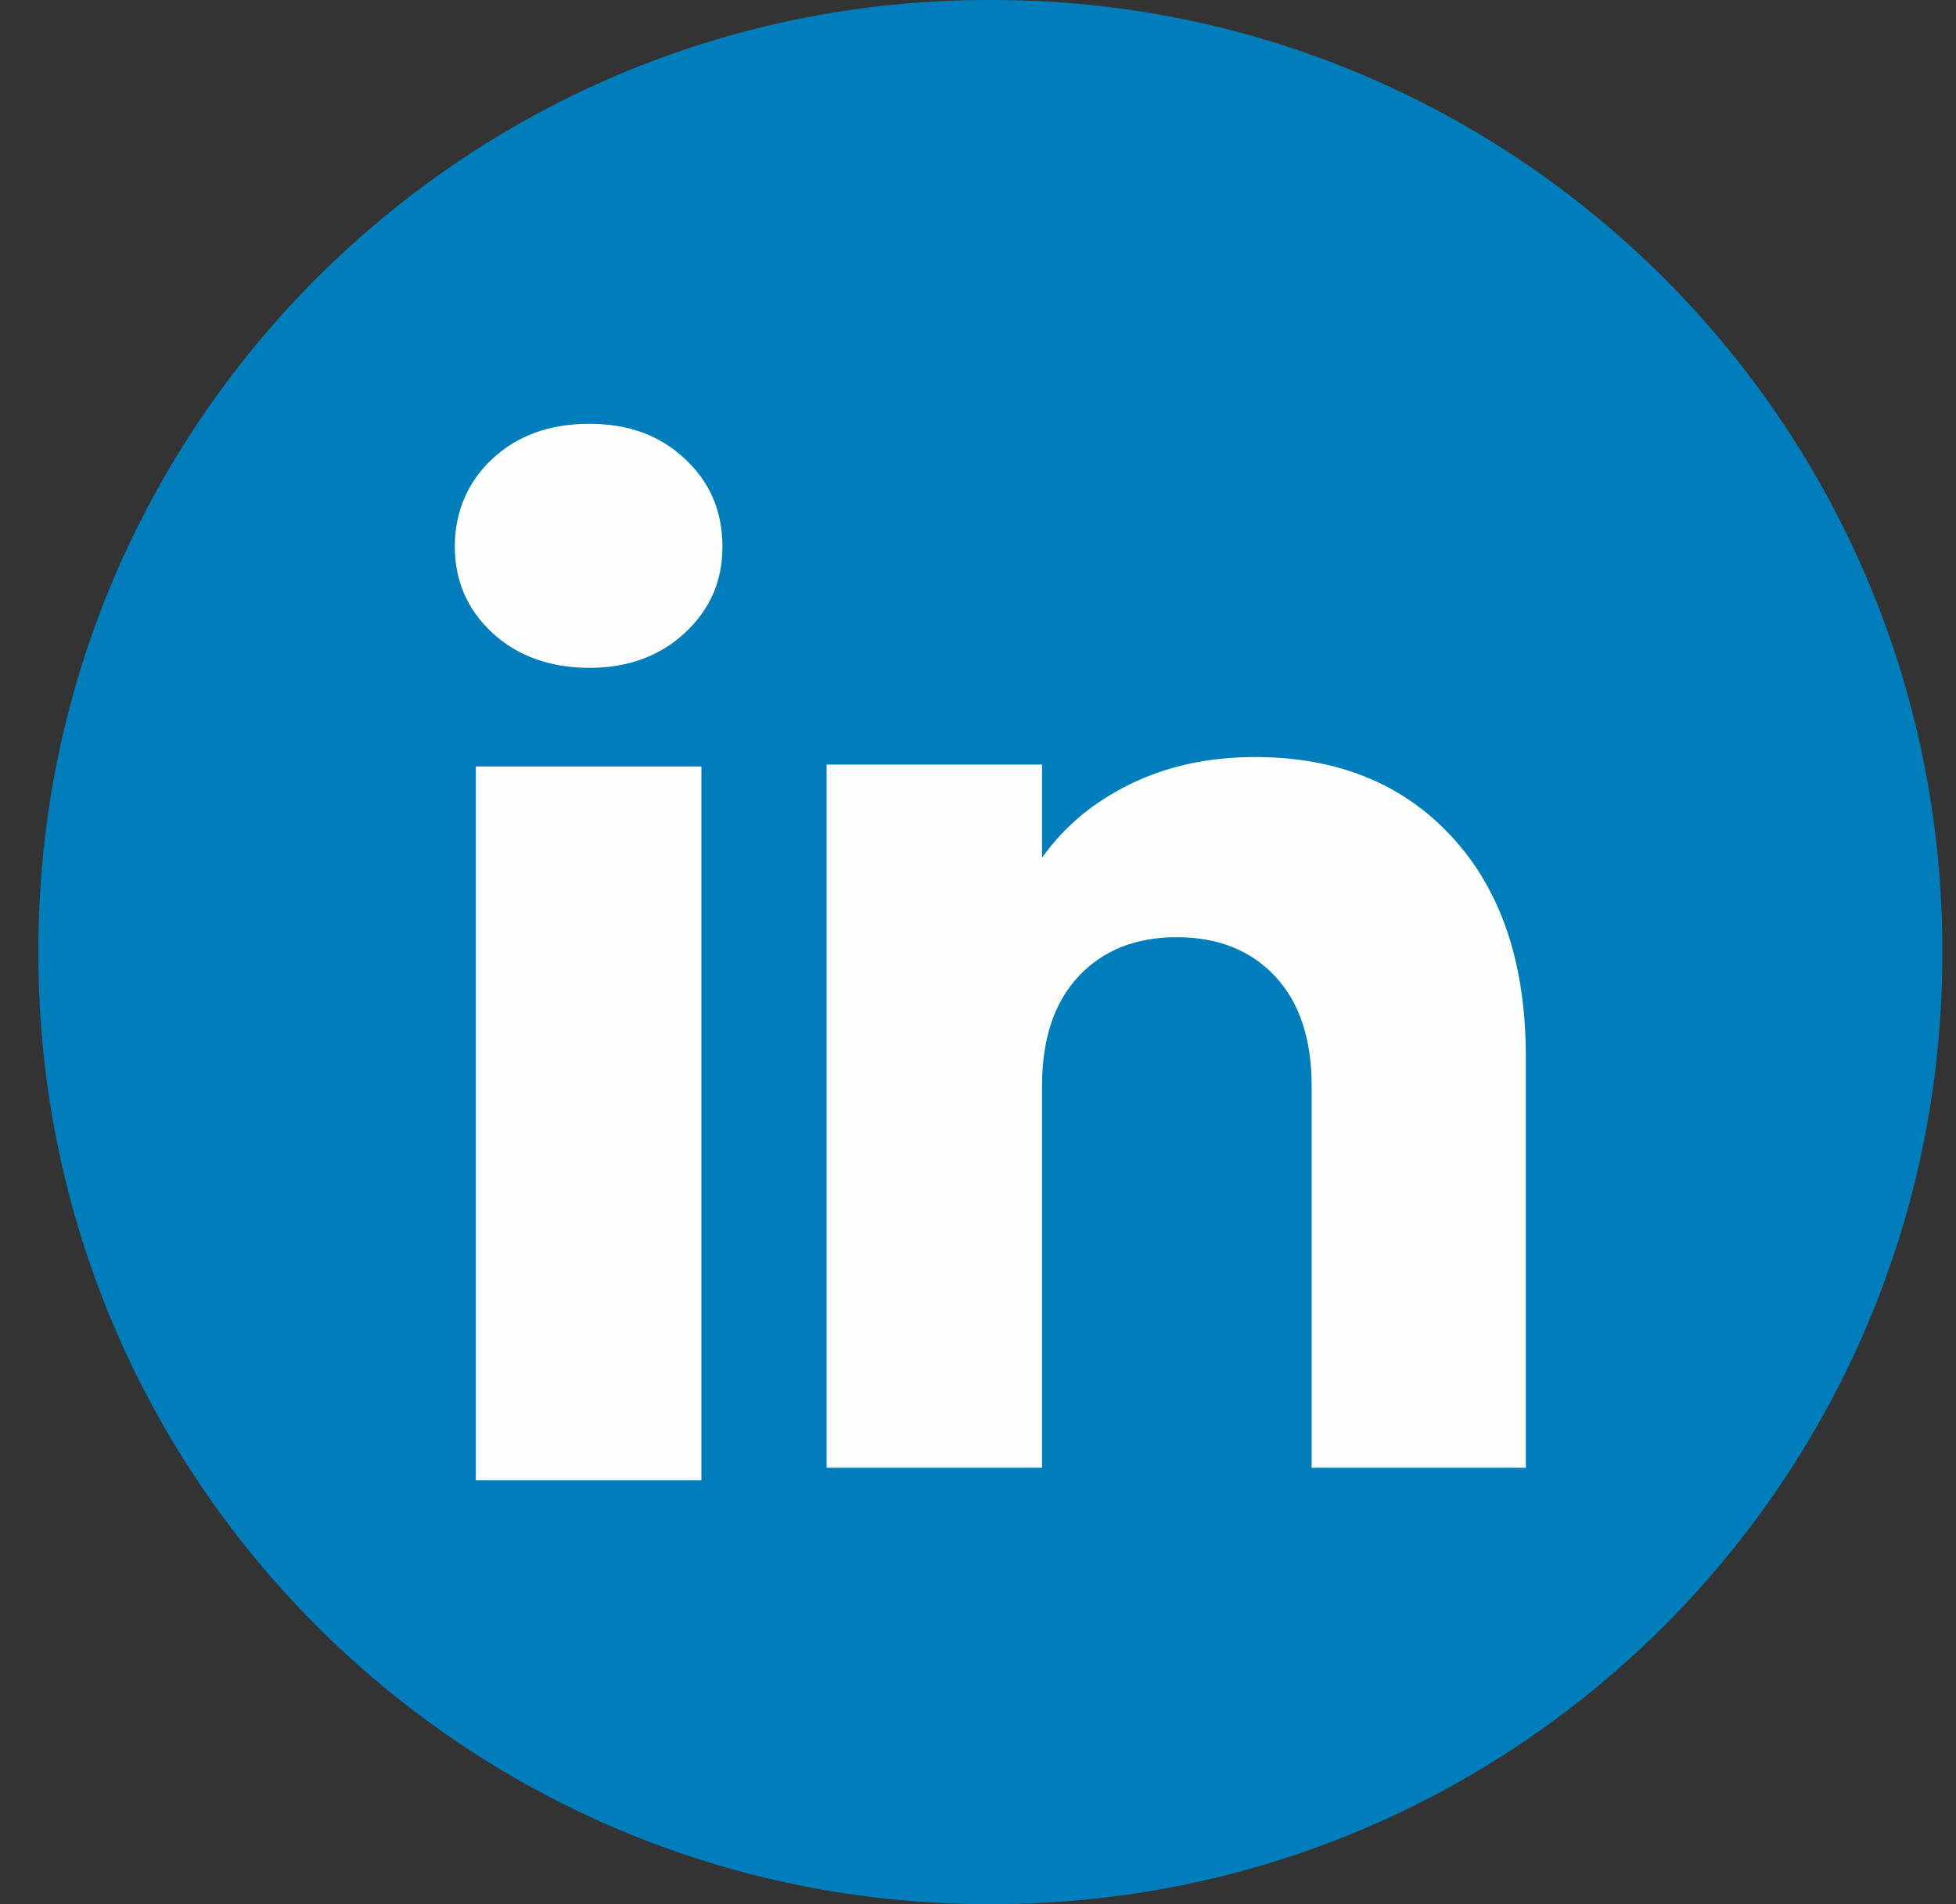 <svg width="38" height="37" viewBox="0 0 38 37" fill="none" xmlns="http://www.w3.org/2000/svg">
<rect x="0" y="0" width="38" height="37" fill="#333333" stroke="none"/>
<path d="M19.282 0L19.198 0C9.007 0 0.746 8.264 0.746 18.457V18.542C0.746 28.735 9.007 36.999 19.198 36.999H19.282C29.473 36.999 37.734 28.735 37.734 18.542V18.457C37.734 8.264 29.473 0 19.282 0Z" fill="#007EBB"/>
<path d="M9.566 12.298C9.078 11.845 8.836 11.285 8.836 10.619C8.836 9.953 9.08 9.368 9.566 8.915C10.053 8.462 10.68 8.235 11.448 8.235C12.217 8.235 12.819 8.462 13.305 8.915C13.793 9.367 14.035 9.936 14.035 10.619C14.035 11.302 13.791 11.845 13.305 12.298C12.818 12.75 12.2 12.977 11.448 12.977C10.697 12.977 10.053 12.75 9.566 12.298ZM13.626 14.893V28.763H9.244V14.893H13.626Z" fill="#FEFFFC"/>
<path d="M28.211 16.265C29.166 17.302 29.643 18.726 29.643 20.538V28.52H25.482V21.101C25.482 20.187 25.245 19.476 24.772 18.971C24.299 18.465 23.662 18.211 22.863 18.211C22.065 18.211 21.427 18.464 20.954 18.971C20.481 19.476 20.244 20.187 20.244 21.101V28.52H16.059V14.856H20.244V16.669C20.668 16.065 21.239 15.588 21.957 15.236C22.675 14.885 23.483 14.71 24.381 14.71C25.98 14.71 27.258 15.229 28.211 16.265Z" fill="#FEFFFC"/>
</svg>
